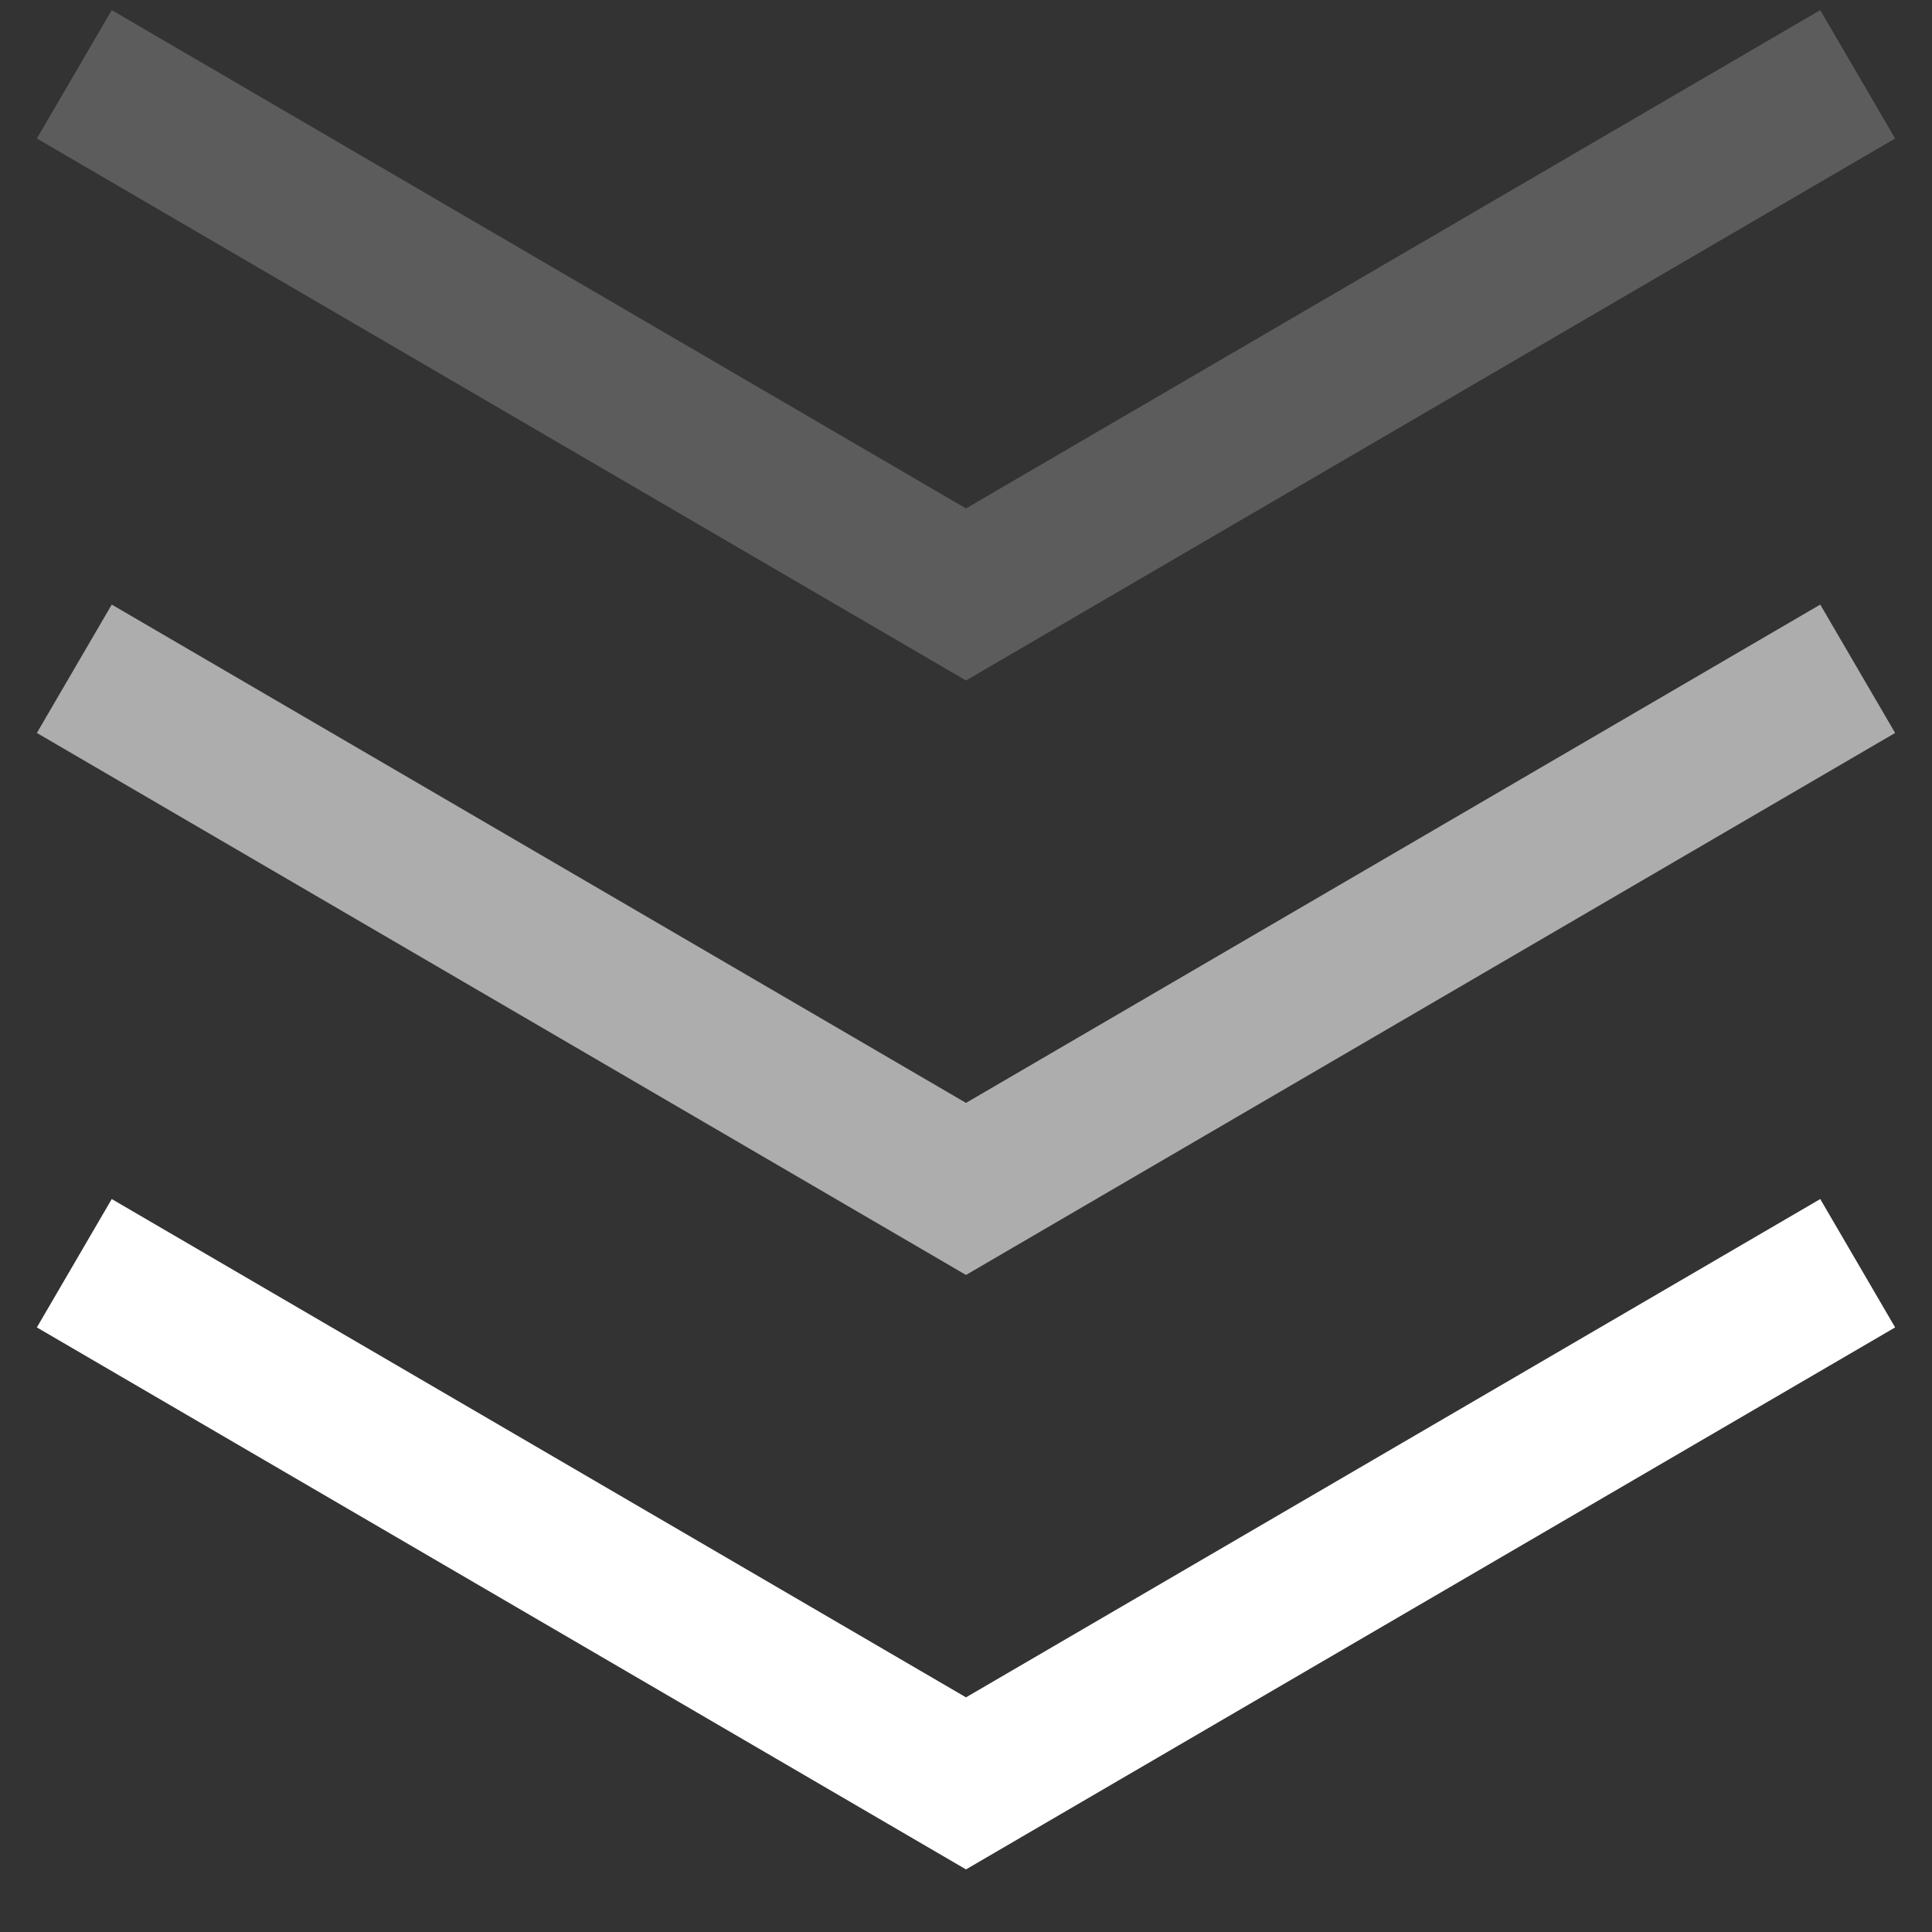 <svg width="26" height="26" viewBox="0 0 26 26" fill="none" xmlns="http://www.w3.org/2000/svg">
<rect x="0" y="0" width="26" height="26" fill="#333333" stroke="none"/>
<path d="M1 17L13 24L25 17" stroke="white" stroke-width="2"/>
<path d="M1 9L13 16L25 9" stroke="white" stroke-opacity="0.6" stroke-width="2"/>
<path d="M1 1L13 8L25 1" stroke="white" stroke-opacity="0.2" stroke-width="2"/>
</svg>
